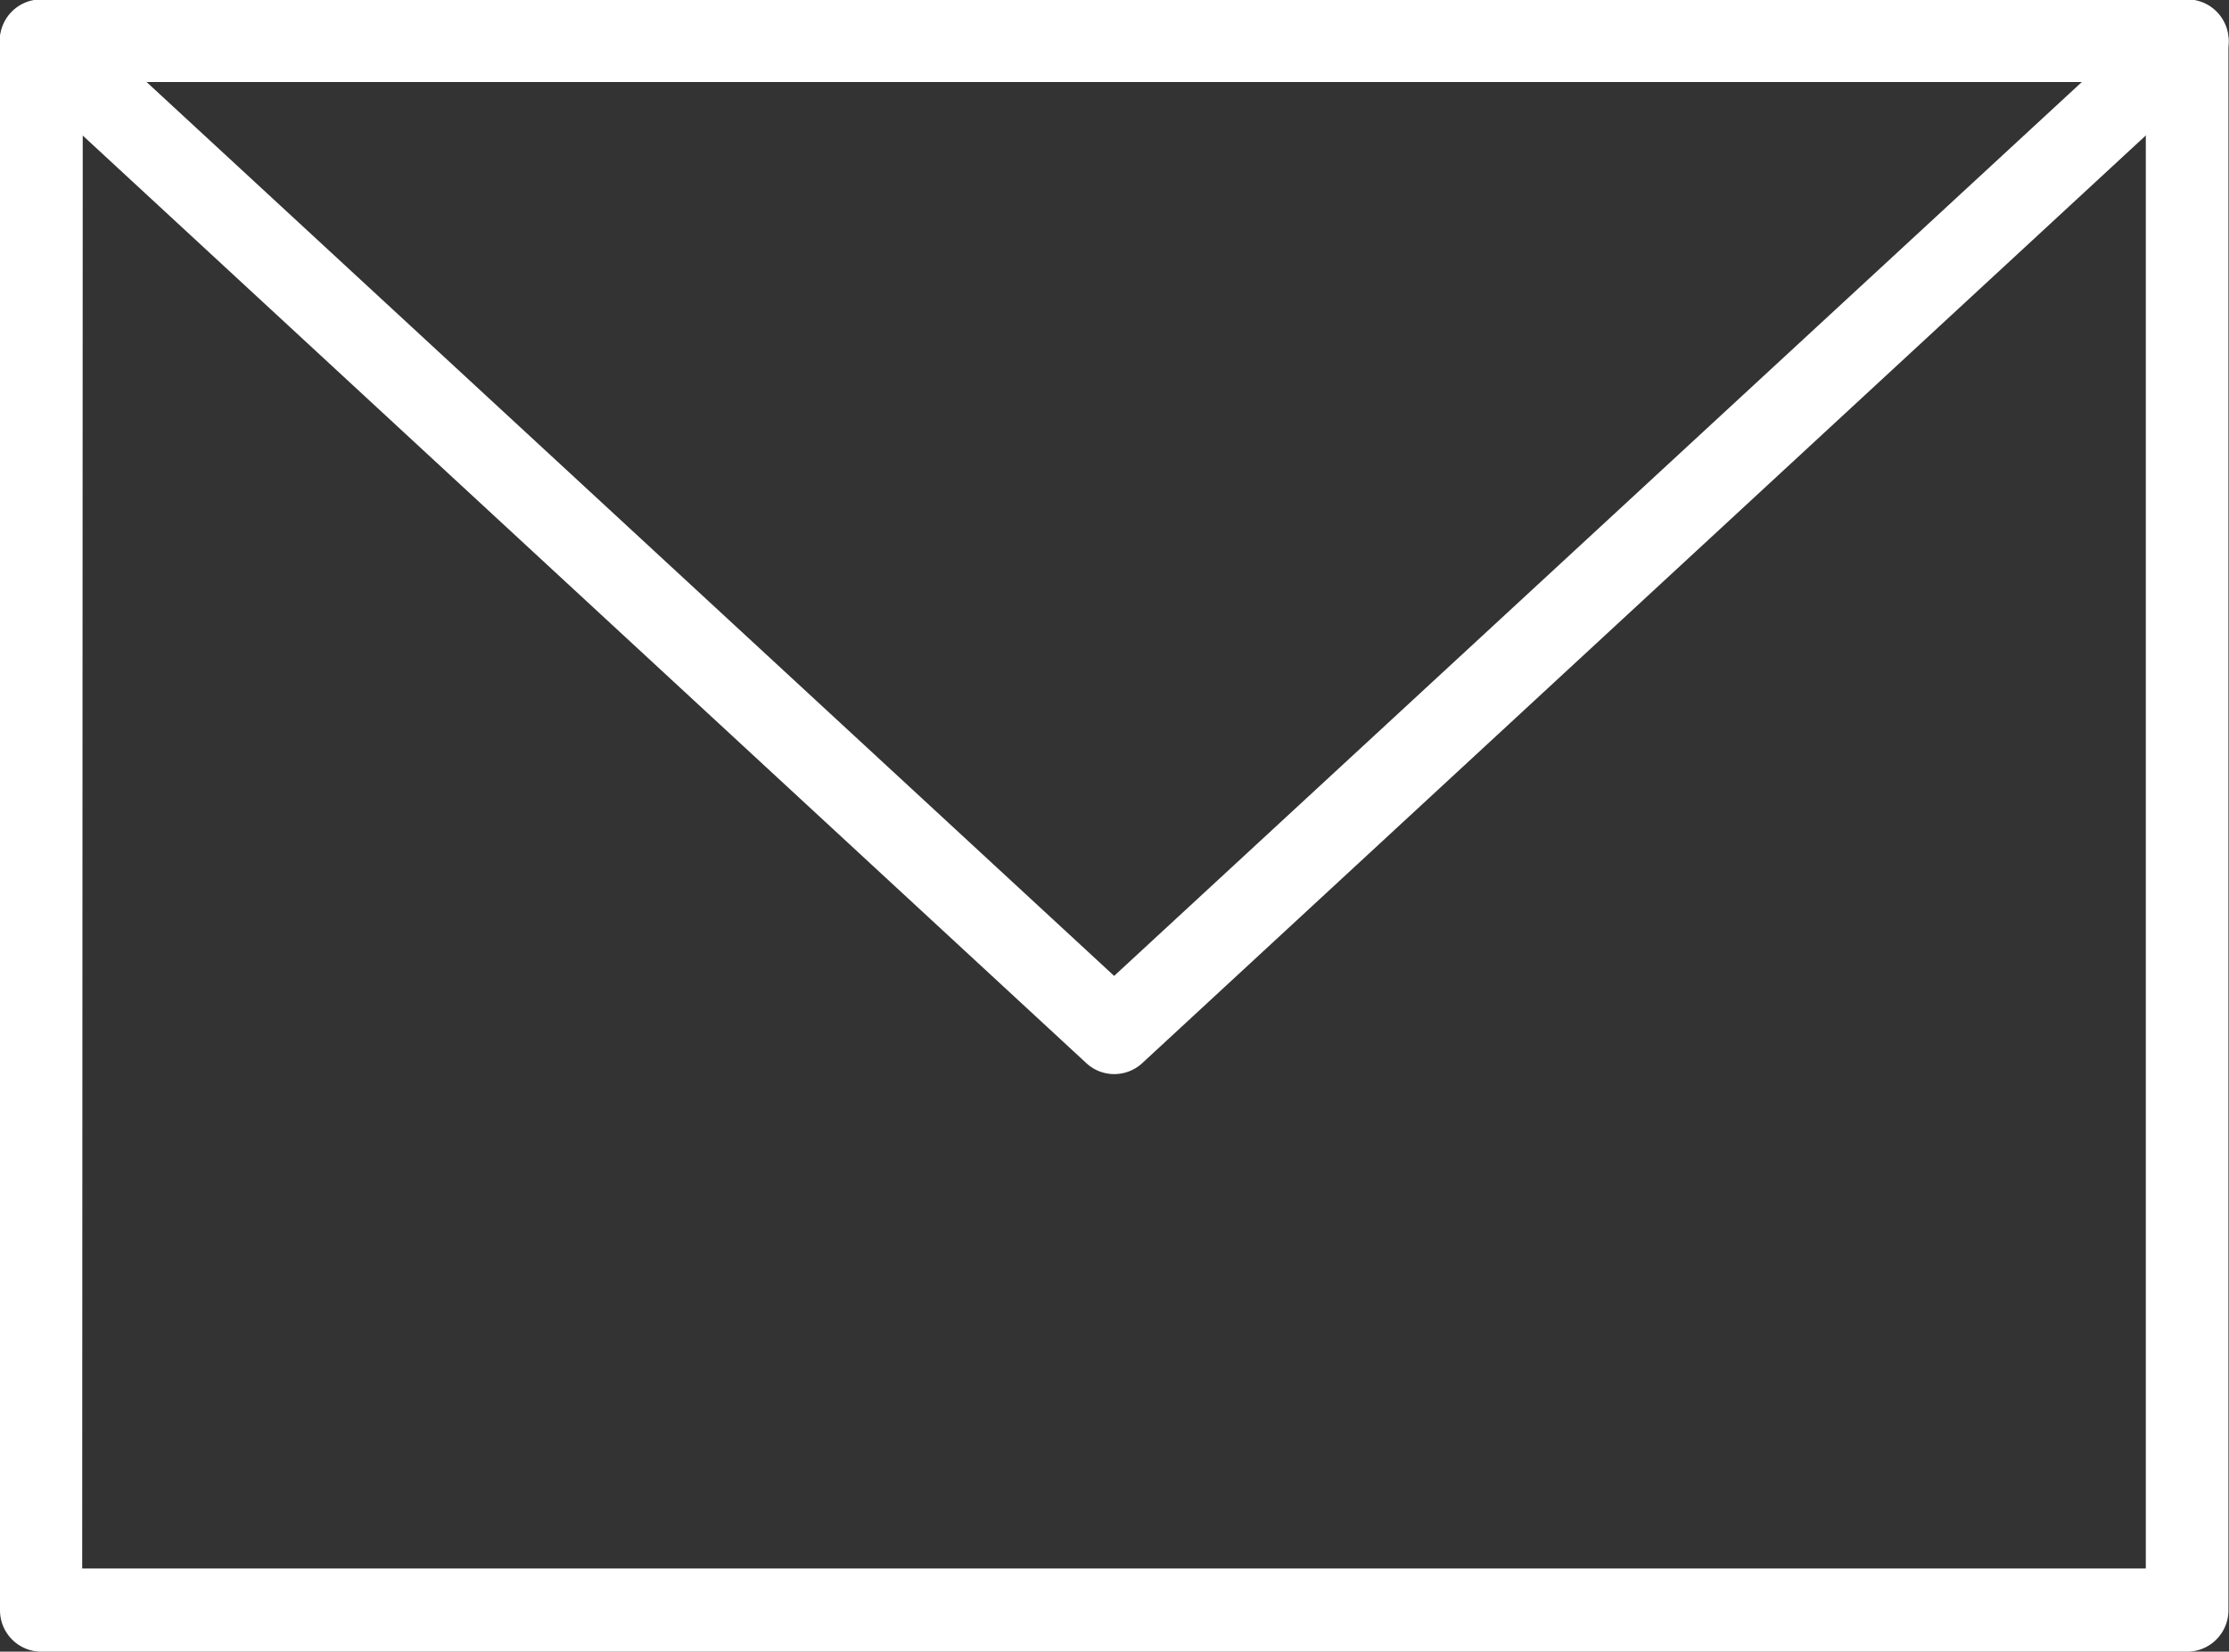 <svg id="icon_email" xmlns="http://www.w3.org/2000/svg" width="15.729" height="11.656" viewBox="0 0 15.729 11.656">
  <rect x="0" y="0" width="15.729" height="11.656" fill="#333333" stroke="none"/>
  <g id="Group_355" data-name="Group 355" transform="translate(0.001 0)">
    <path id="Path_174" data-name="Path 174" d="M877.823,865.579H862.678a.212.212,0,0,1-.212-.212V854.294a.212.212,0,0,1,.212-.212h15.145a.212.212,0,0,1,.212.212v11.073A.212.212,0,0,1,877.823,865.579Zm-14.933-.424h14.721V854.506H862.89Z" transform="translate(-862.387 -854.003)" fill="#fff"/>
    <path id="Path_175" data-name="Path 175" d="M877.8,865.64H862.659a.292.292,0,0,1-.292-.291V854.275a.292.292,0,0,1,.292-.291H877.8a.292.292,0,0,1,.292.291v11.073A.292.292,0,0,1,877.8,865.64Zm-15.145-11.5a.133.133,0,0,0-.133.132v11.073a.133.133,0,0,0,.133.133H877.8a.133.133,0,0,0,.133-.133V854.275a.132.132,0,0,0-.133-.132Zm14.933,11.072H862.871a.079.079,0,0,1-.079-.079V854.488a.08.08,0,0,1,.079-.08h14.721a.08.08,0,0,1,.08.08v10.648A.08.08,0,0,1,877.592,865.216Zm-14.641-.159h14.562v-10.49H862.951Z" transform="translate(-862.368 -853.984)" fill="#fff"/>
  </g>
  <g id="Group_356" data-name="Group 356" transform="translate(0 0)">
    <path id="Path_176" data-name="Path 176" d="M870.25,861.5a.209.209,0,0,1-.144-.057l-7.572-7a.212.212,0,1,1,.288-.312L870.25,861l7.428-6.863a.212.212,0,1,1,.288.312l-7.572,7A.209.209,0,0,1,870.25,861.5Z" transform="translate(-862.386 -854.003)" fill="#fff"/>
    <path id="Path_177" data-name="Path 177" d="M870.232,861.564a.289.289,0,0,1-.2-.078l-7.573-7a.292.292,0,0,1,.186-.506.312.312,0,0,1,.21.078l7.374,6.813,7.375-6.813a.3.3,0,0,1,.209-.078.292.292,0,0,1,.187.506l-7.572,7A.291.291,0,0,1,870.232,861.564Zm-7.572-7.421h-.006a.128.128,0,0,0-.092.042.132.132,0,0,0,.007.188l7.572,7a.136.136,0,0,0,.18,0l7.572-7a.133.133,0,0,0,.008-.188.131.131,0,0,0-.092-.042.146.146,0,0,0-.1.035l-7.428,6.864a.08.08,0,0,1-.108,0l-7.428-6.864A.134.134,0,0,0,862.659,854.143Z" transform="translate(-862.367 -853.984)" fill="#fff"/>
  </g>
</svg>

